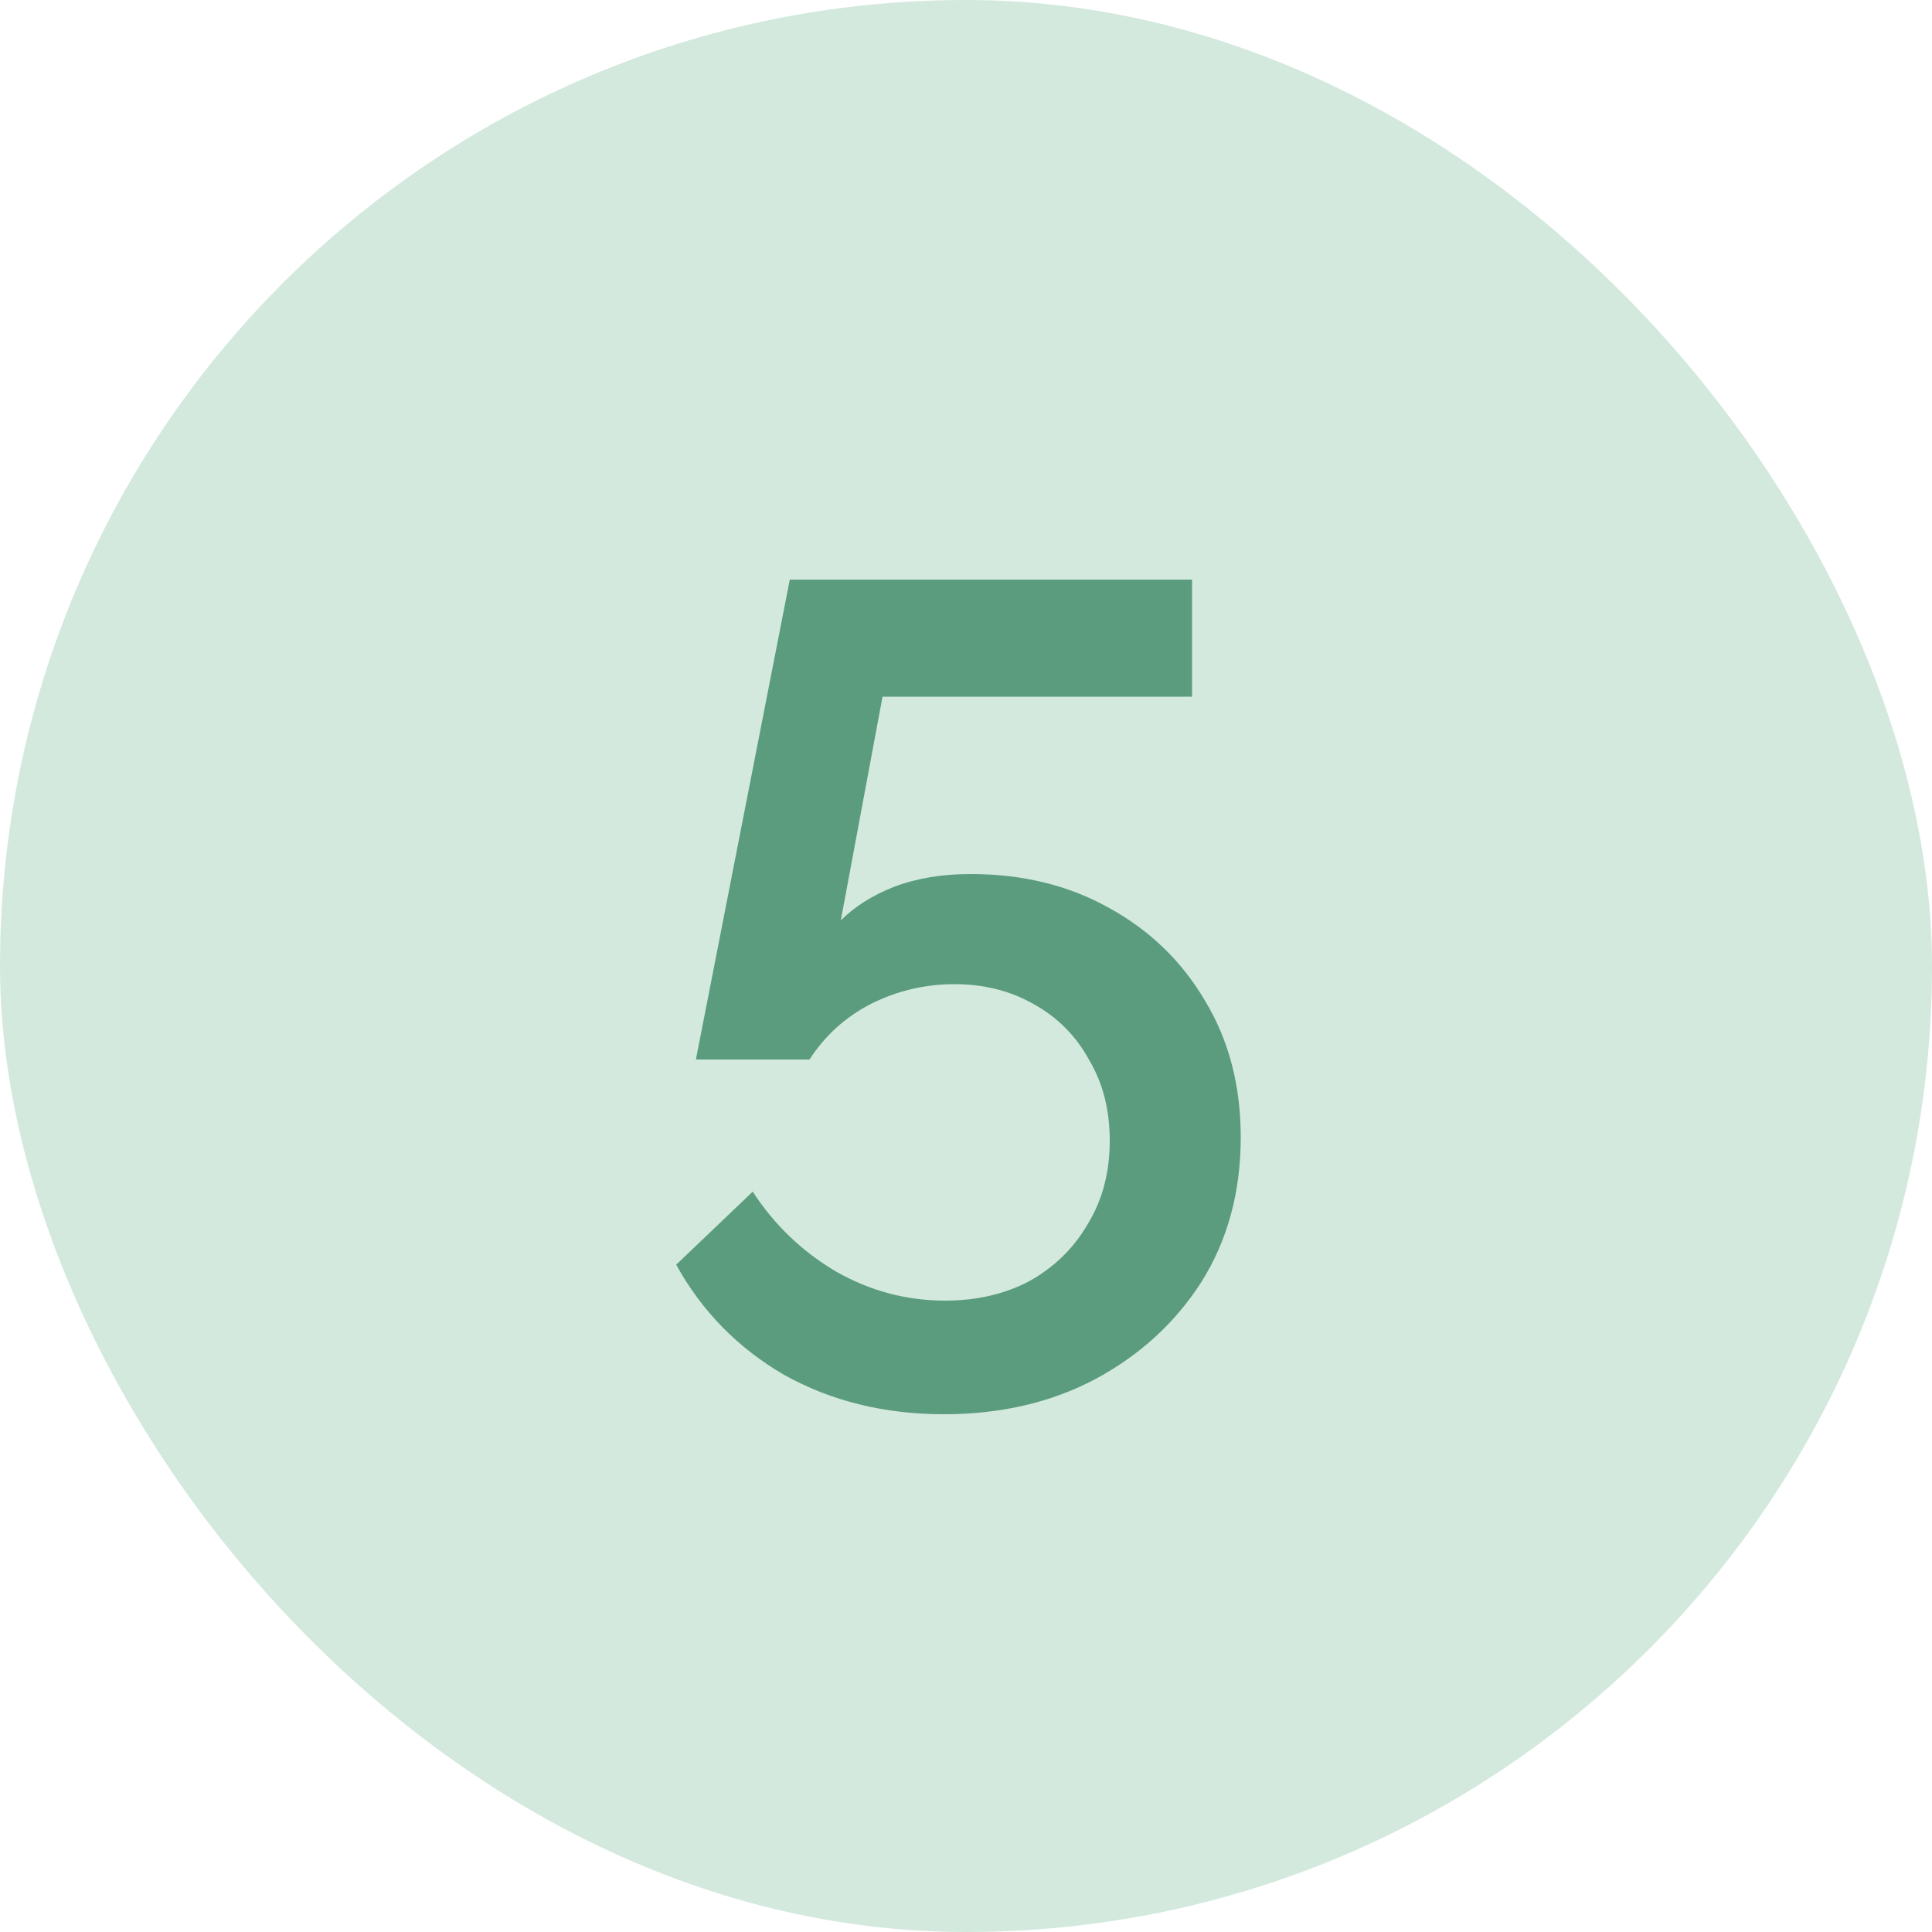<?xml version="1.0" encoding="UTF-8"?> <svg xmlns="http://www.w3.org/2000/svg" width="40" height="40" viewBox="0 0 40 40" fill="none"><rect width="40" height="40" rx="20" fill="#D3E9DE"></rect><path d="M19.544 29.28C18.312 29.28 17.208 29.008 16.232 28.464C15.272 27.904 14.528 27.144 14 26.184L15.584 24.672C16.032 25.36 16.608 25.912 17.312 26.328C18.016 26.728 18.768 26.928 19.568 26.928C20.224 26.928 20.808 26.792 21.32 26.52C21.832 26.232 22.232 25.84 22.52 25.344C22.824 24.848 22.976 24.272 22.976 23.616C22.976 22.976 22.832 22.416 22.544 21.936C22.272 21.44 21.888 21.056 21.392 20.784C20.912 20.512 20.368 20.376 19.76 20.376C19.152 20.376 18.576 20.512 18.032 20.784C17.504 21.056 17.08 21.44 16.76 21.936H14.408L16.352 12H24.68V14.424H18.272L17.408 19.056C17.696 18.768 18.064 18.536 18.512 18.36C18.976 18.184 19.504 18.096 20.096 18.096C21.168 18.096 22.12 18.328 22.952 18.792C23.8 19.256 24.464 19.896 24.944 20.712C25.44 21.528 25.688 22.472 25.688 23.544C25.688 24.68 25.416 25.68 24.872 26.544C24.328 27.392 23.592 28.064 22.664 28.56C21.752 29.04 20.712 29.28 19.544 29.28Z" fill="#5A9C7D"></path></svg> 